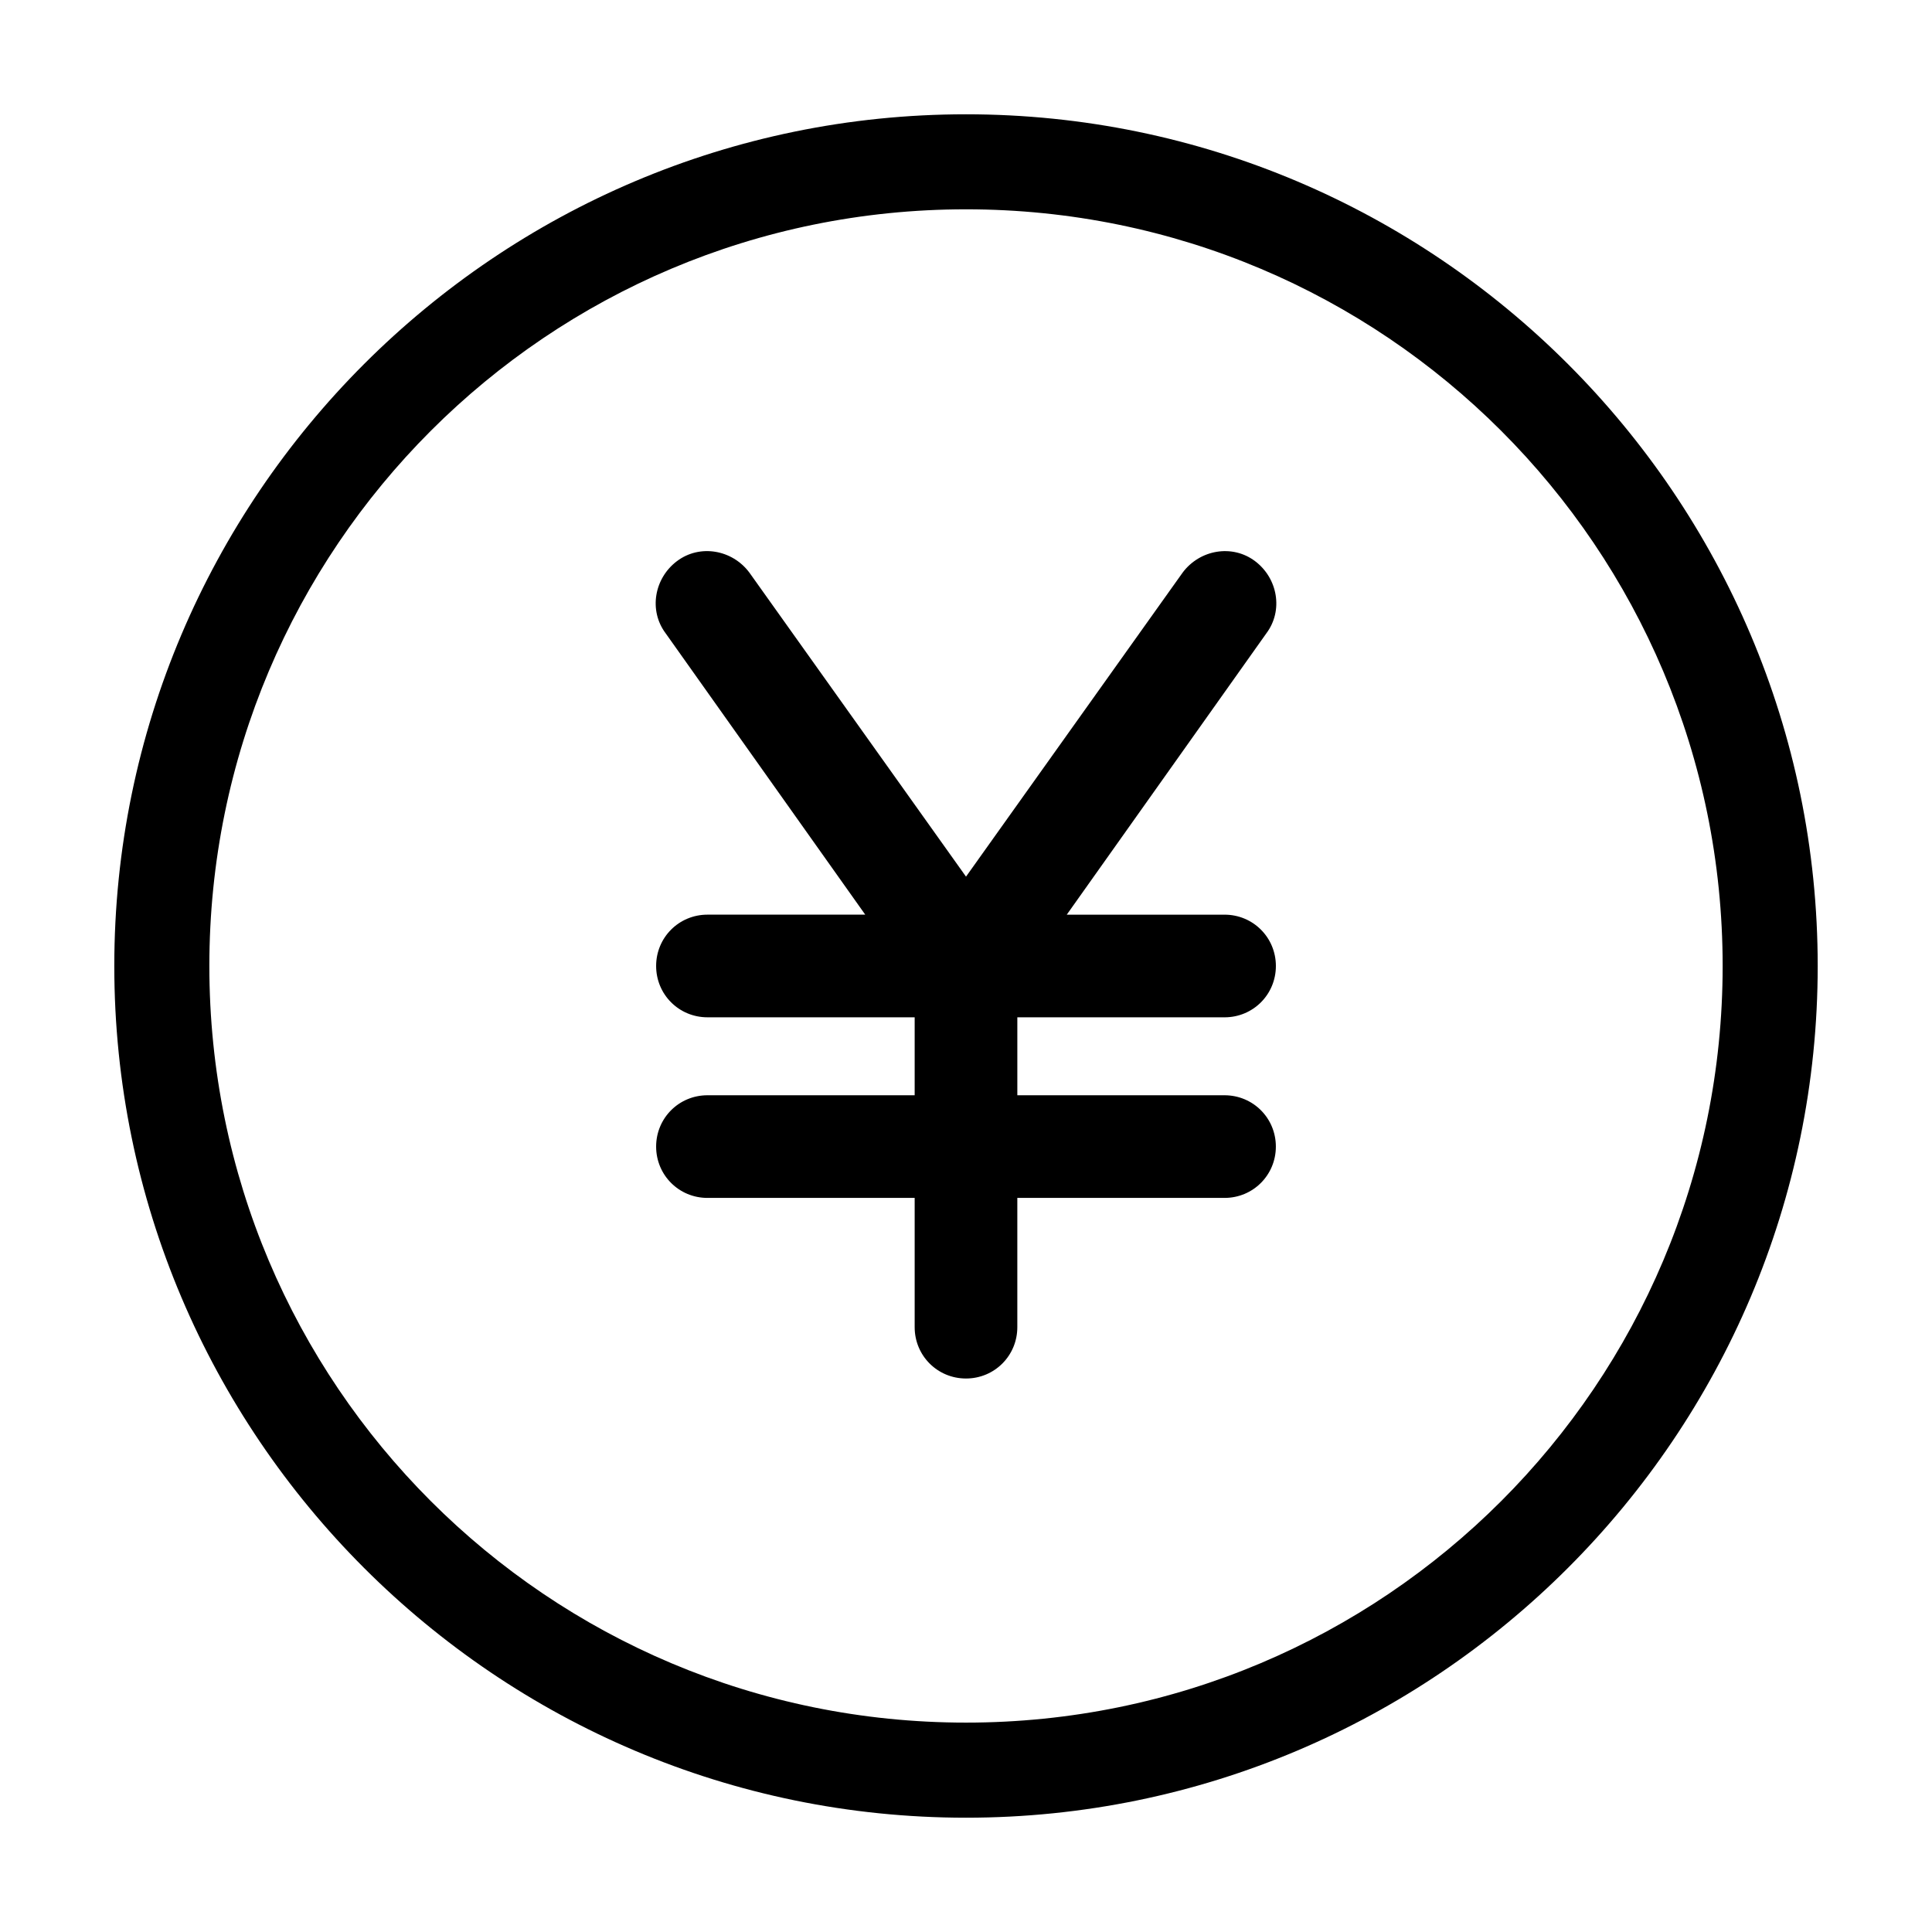 <?xml version="1.0" encoding="UTF-8"?>
<!-- Uploaded to: SVG Repo, www.svgrepo.com, Generator: SVG Repo Mixer Tools -->
<svg fill="#000000" width="800px" height="800px" version="1.1" viewBox="144 144 512 512" xmlns="http://www.w3.org/2000/svg">
 <g>
  <path d="m400 174.29c-124.44 0-225.71 101.27-225.71 225.71s101.27 225.71 225.71 225.71 225.71-101.27 225.71-225.71-101.27-225.71-225.71-225.71zm0 426.22c-110.84 0-200.52-89.68-200.52-200.52 0-110.84 89.68-200.52 200.52-200.52 110.84 0 200.52 89.68 200.52 200.52 0 110.84-89.68 200.52-200.52 200.52z"/>
  <path d="m468.52 413.6c7.559 0 13.602-6.047 13.602-13.602 0-7.559-6.047-13.602-13.602-13.602h-41.816l52.898-74.562c4.535-6.047 3.023-14.609-3.023-19.145s-14.609-3.023-19.145 3.023l-57.43 80.605-57.434-80.609c-4.535-6.047-13.098-7.559-19.145-3.023s-7.559 13.098-3.023 19.145l52.898 74.562h-41.816c-7.559 0-13.602 6.047-13.602 13.602 0 7.559 6.047 13.602 13.602 13.602h54.914v20.656l-54.914 0.004c-7.559 0-13.602 6.047-13.602 13.602 0 7.559 6.047 13.602 13.602 13.602h54.914v34.258c0 7.559 6.047 13.602 13.602 13.602 7.559 0 13.602-6.047 13.602-13.602v-34.258h54.914c7.559 0 13.602-6.047 13.602-13.602 0-7.559-6.047-13.602-13.602-13.602h-54.91v-20.656z"/>
 </g>
</svg>